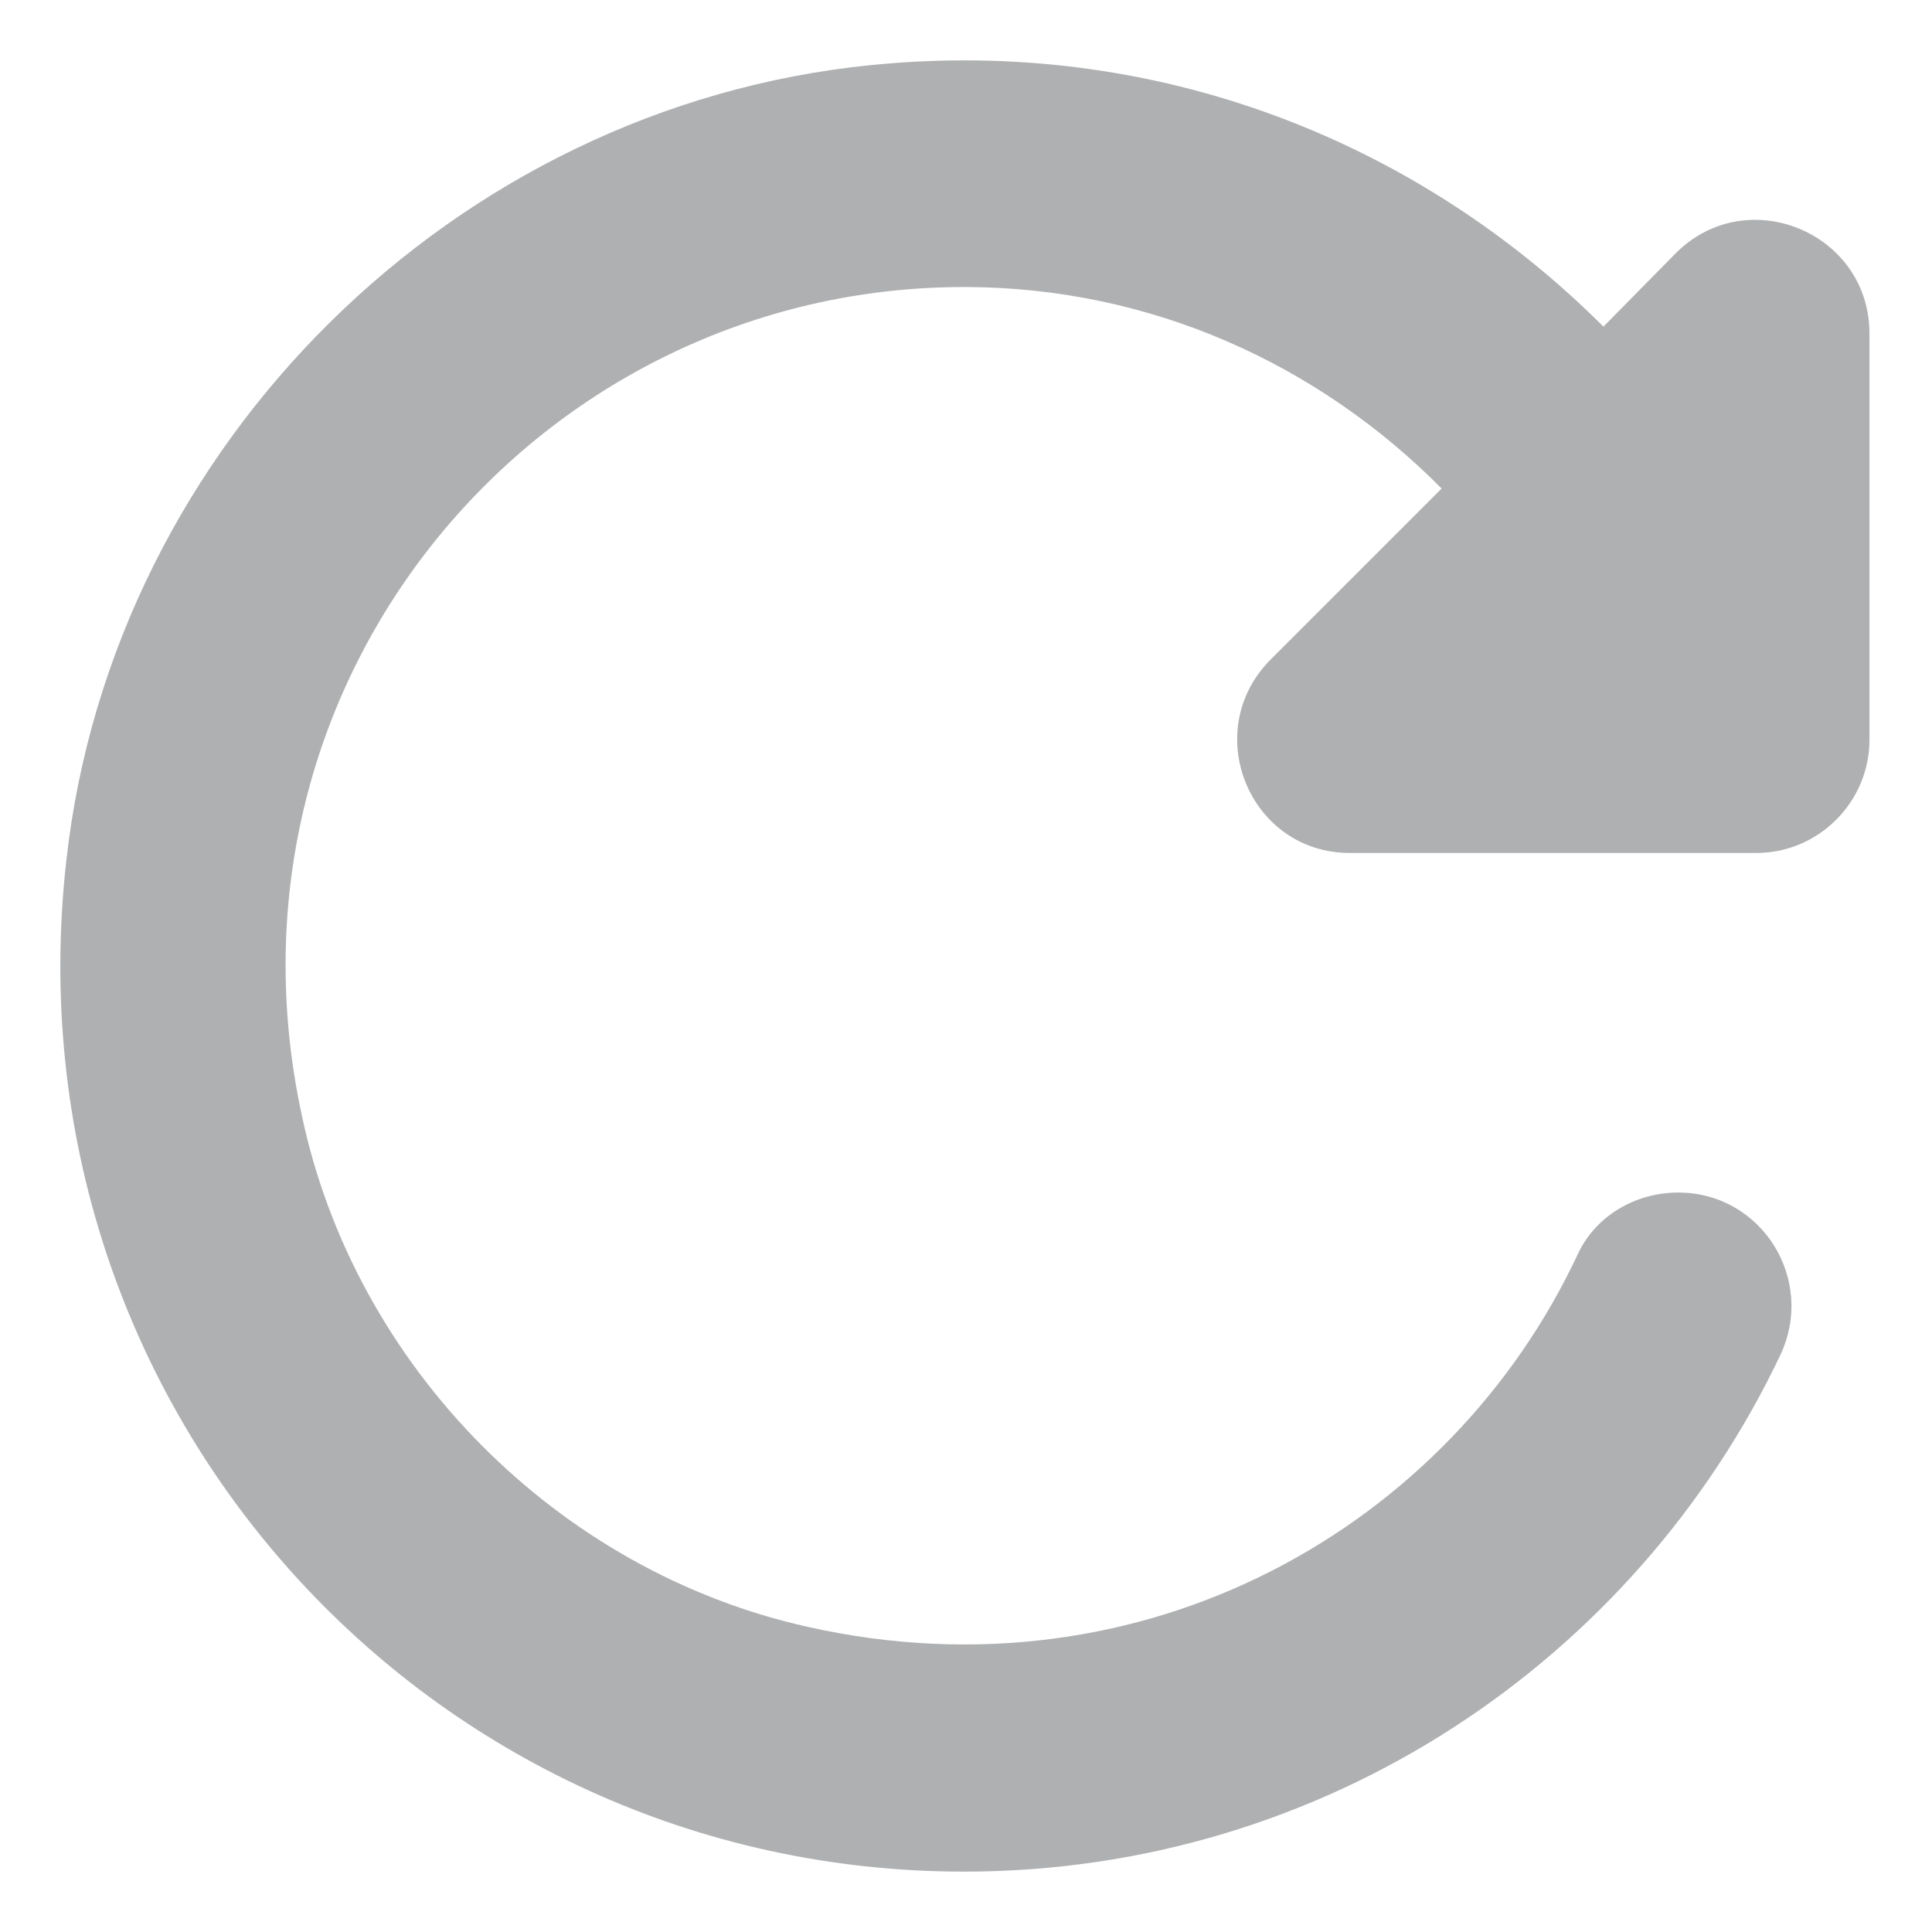 <svg width="16" height="16" viewBox="0 0 16 16" fill="none" xmlns="http://www.w3.org/2000/svg">
<path d="M13.279 2.705C11.751 1.178 9.586 0.297 7.205 0.54C3.765 0.887 0.935 3.68 0.55 7.12C0.035 11.666 3.55 15.5 7.983 15.5C10.973 15.5 13.542 13.747 14.742 11.226C15.041 10.598 14.591 9.876 13.898 9.876C13.551 9.876 13.223 10.063 13.073 10.373C12.014 12.65 9.474 14.094 6.699 13.475C4.618 13.016 2.94 11.319 2.5 9.239C1.713 5.602 4.478 2.377 7.983 2.377C9.539 2.377 10.927 3.024 11.939 4.046L10.524 5.461C9.933 6.052 10.345 7.064 11.18 7.064H14.545C15.06 7.064 15.482 6.642 15.482 6.127V2.762C15.482 1.927 14.47 1.506 13.879 2.096L13.279 2.705Z" fill="#AFB0B1"/>
</svg>
